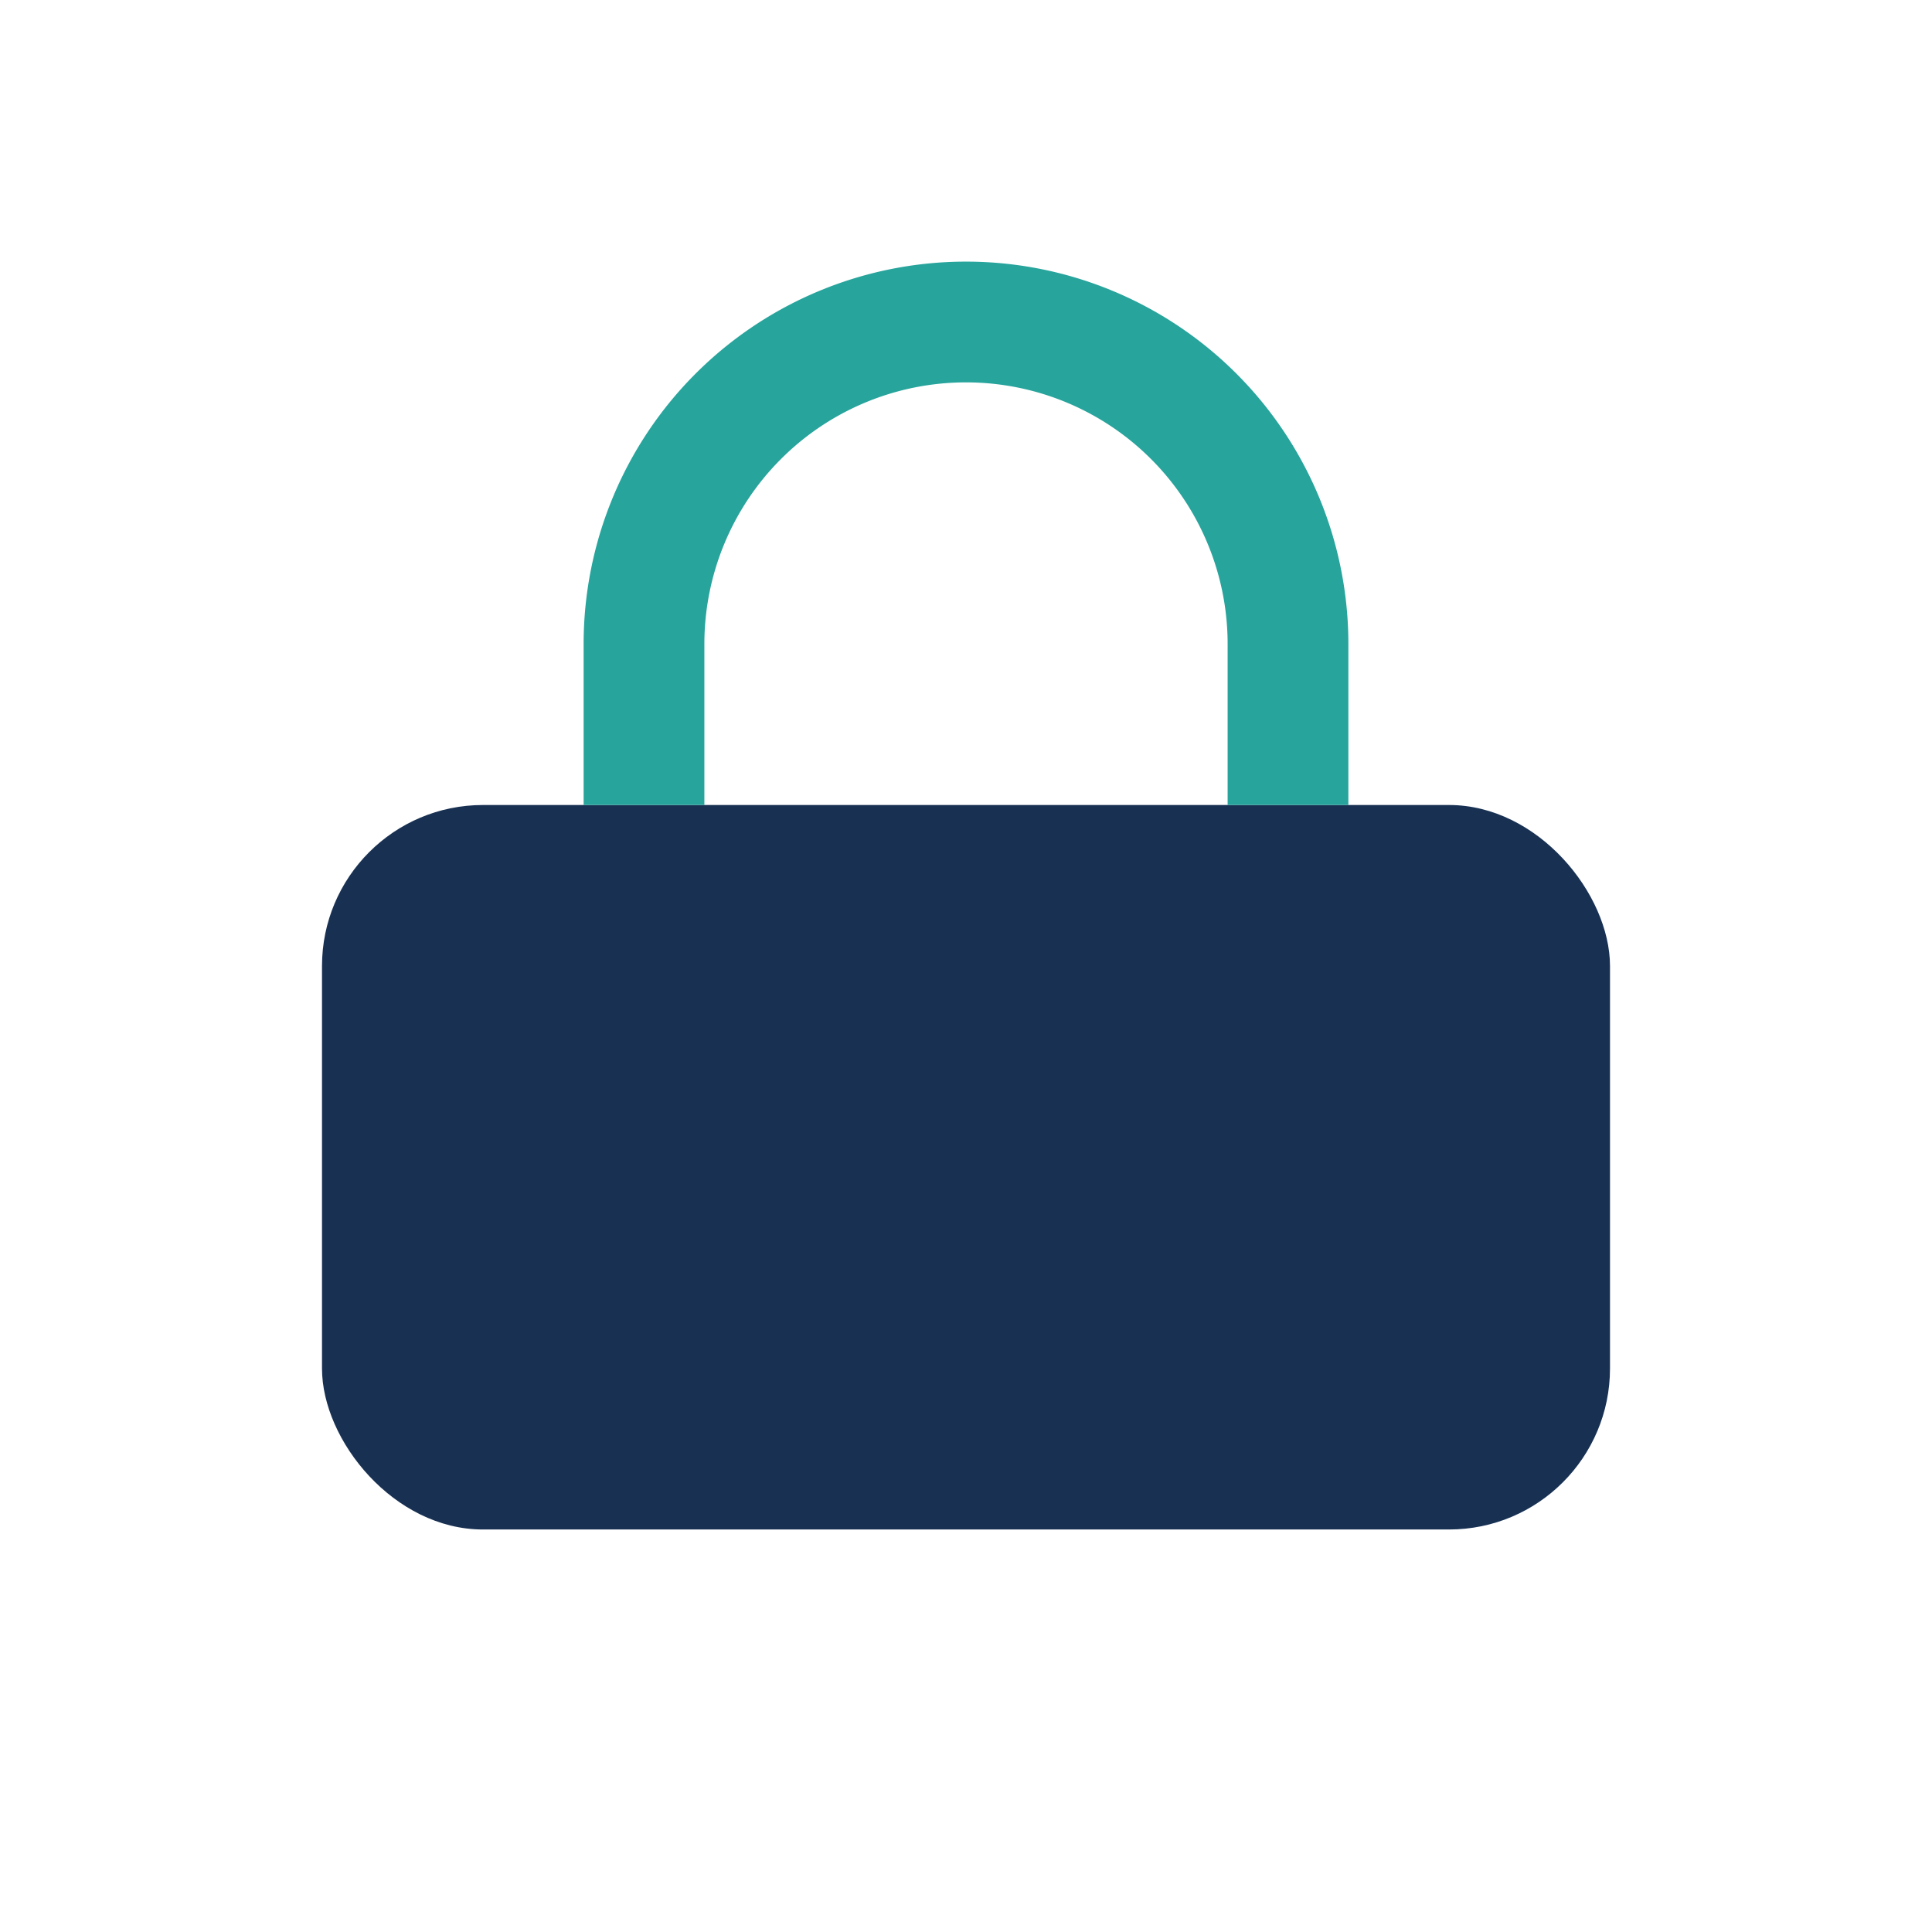 <?xml version="1.0" encoding="UTF-8"?>
<svg xmlns="http://www.w3.org/2000/svg" width="28" height="28" viewBox="0 0 24 24"><rect x="4" y="10" width="16" height="9" rx="2" fill="#183153"/><path d="M8 10V8a4 4 0 118 0v2" stroke="#27A49C" stroke-width="1.5" fill="none"/></svg>